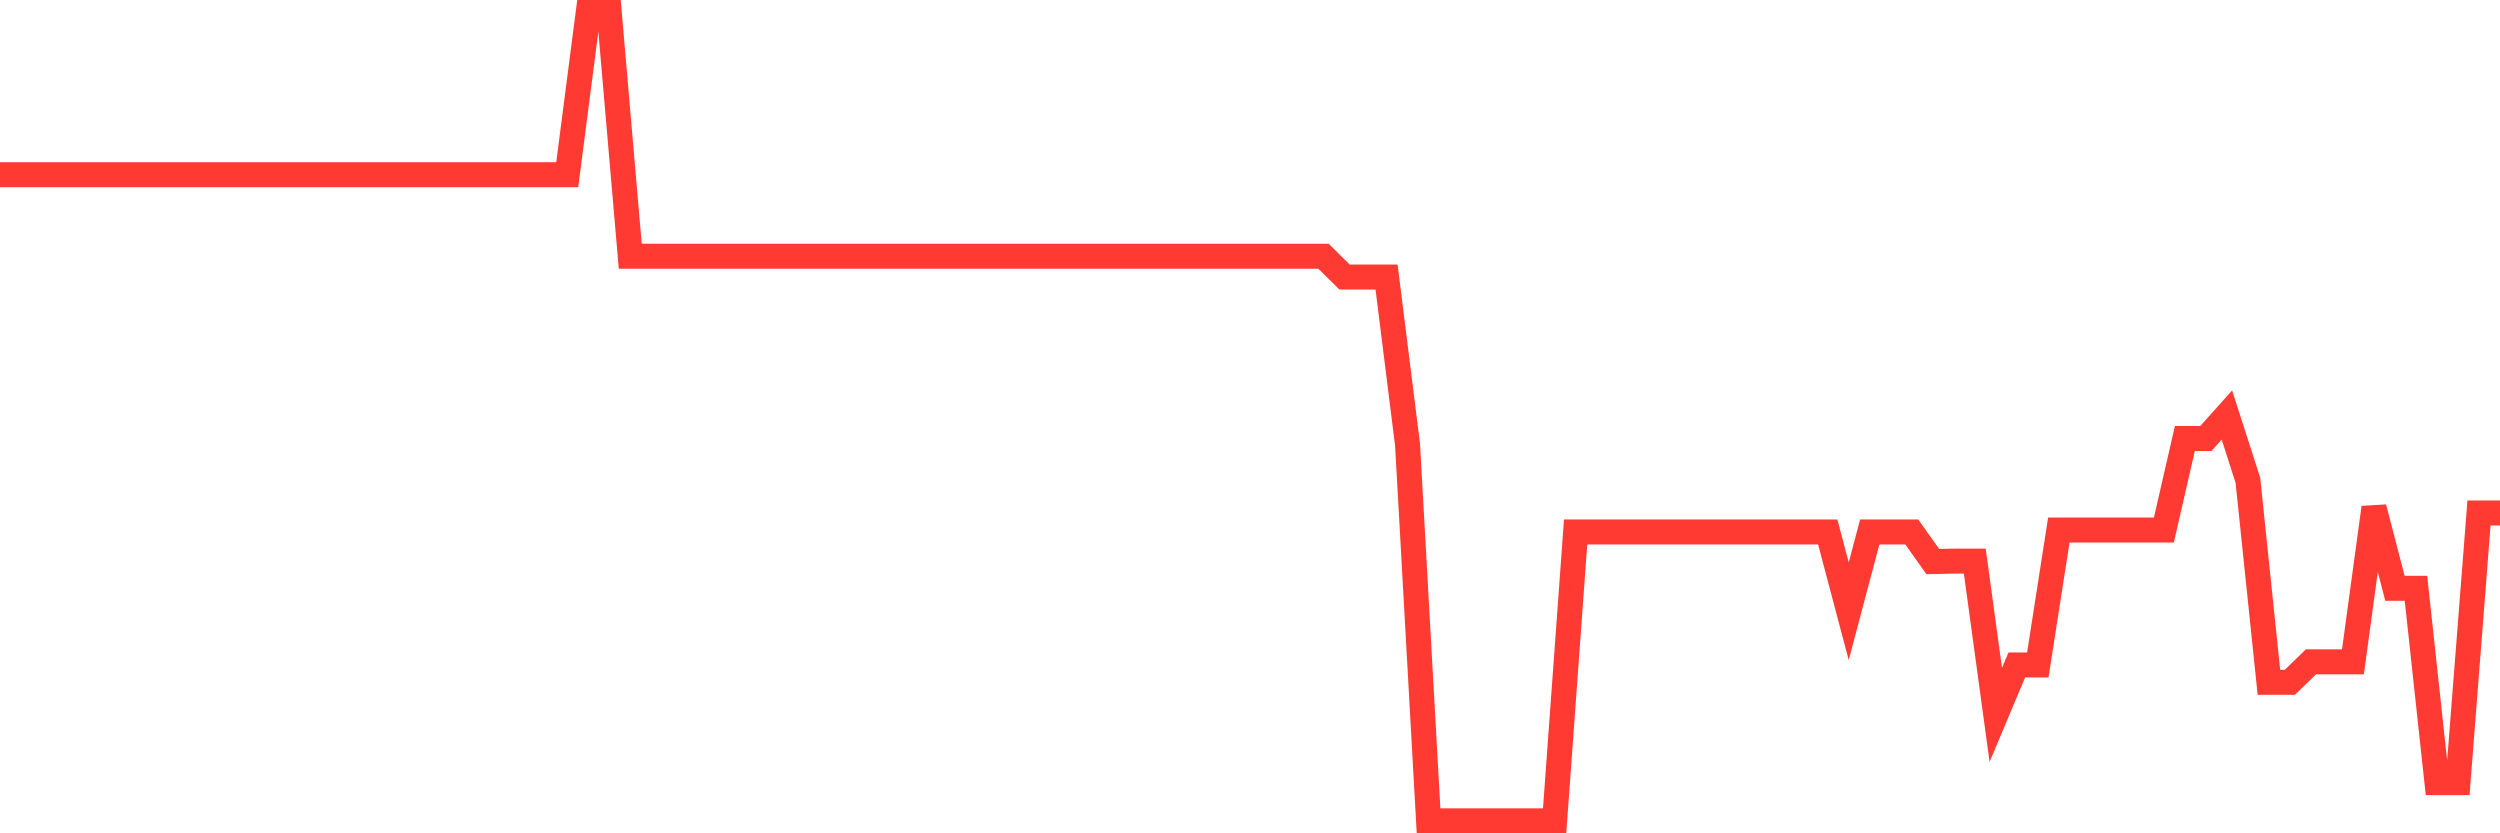 <svg
  xmlns="http://www.w3.org/2000/svg"
  xmlns:xlink="http://www.w3.org/1999/xlink"
  width="120"
  height="40"
  viewBox="0 0 120 40"
  preserveAspectRatio="none"
>
  <polyline
    points="0,8.384 1.008,8.384 2.017,8.384 3.025,8.384 4.034,8.384 5.042,8.384 6.05,8.384 7.059,8.384 8.067,8.384 9.076,8.384 10.084,8.384 11.092,8.384 12.101,8.384 13.109,8.384 14.118,8.384 15.126,8.384 16.134,8.384 17.143,8.384 18.151,8.384 19.16,8.384 20.168,8.384 21.176,8.384 22.185,8.384 23.193,8.384 24.202,8.384 25.21,8.384 26.218,8.384 27.227,8.384 28.235,0.6 29.244,0.6 30.252,12.299 31.261,12.299 32.269,12.299 33.277,12.299 34.286,12.299 35.294,12.299 36.303,12.299 37.311,12.299 38.319,12.299 39.328,12.299 40.336,12.299 41.345,12.299 42.353,12.299 43.361,12.299 44.37,12.299 45.378,12.299 46.387,12.299 47.395,12.299 48.403,12.299 49.412,12.299 50.42,12.299 51.429,12.299 52.437,12.299 53.445,12.299 54.454,12.299 55.462,12.299 56.471,12.299 57.479,12.299 58.487,12.299 59.496,12.299 60.504,12.299 61.513,12.299 62.521,12.299 63.529,12.299 64.538,13.298 65.546,13.298 66.555,13.298 67.563,21.352 68.571,39.4 69.58,39.4 70.588,39.4 71.597,39.4 72.605,39.4 73.613,39.4 74.622,39.4 75.63,25.534 76.639,25.534 77.647,25.534 78.655,25.534 79.664,25.534 80.672,25.534 81.681,25.534 82.689,25.534 83.697,25.534 84.706,25.534 85.714,25.534 86.723,25.534 87.731,25.534 88.739,29.341 89.748,25.534 90.756,25.534 91.765,25.534 92.773,26.955 93.782,26.934 94.79,26.934 95.798,34.317 96.807,31.918 97.815,31.918 98.824,25.441 99.832,25.441 100.84,25.441 101.849,25.441 102.857,25.441 103.866,25.441 104.874,21.047 105.882,21.047 106.891,19.92 107.899,23.053 108.908,32.749 109.916,32.749 110.924,31.769 111.933,31.769 112.941,31.769 113.95,24.362 114.958,28.24 115.966,28.24 116.975,37.565 117.983,37.565 118.992,24.621 120,24.621"
    fill="none"
    stroke="#ff3a33"
    stroke-width="1.2"
  >
  </polyline>
</svg>